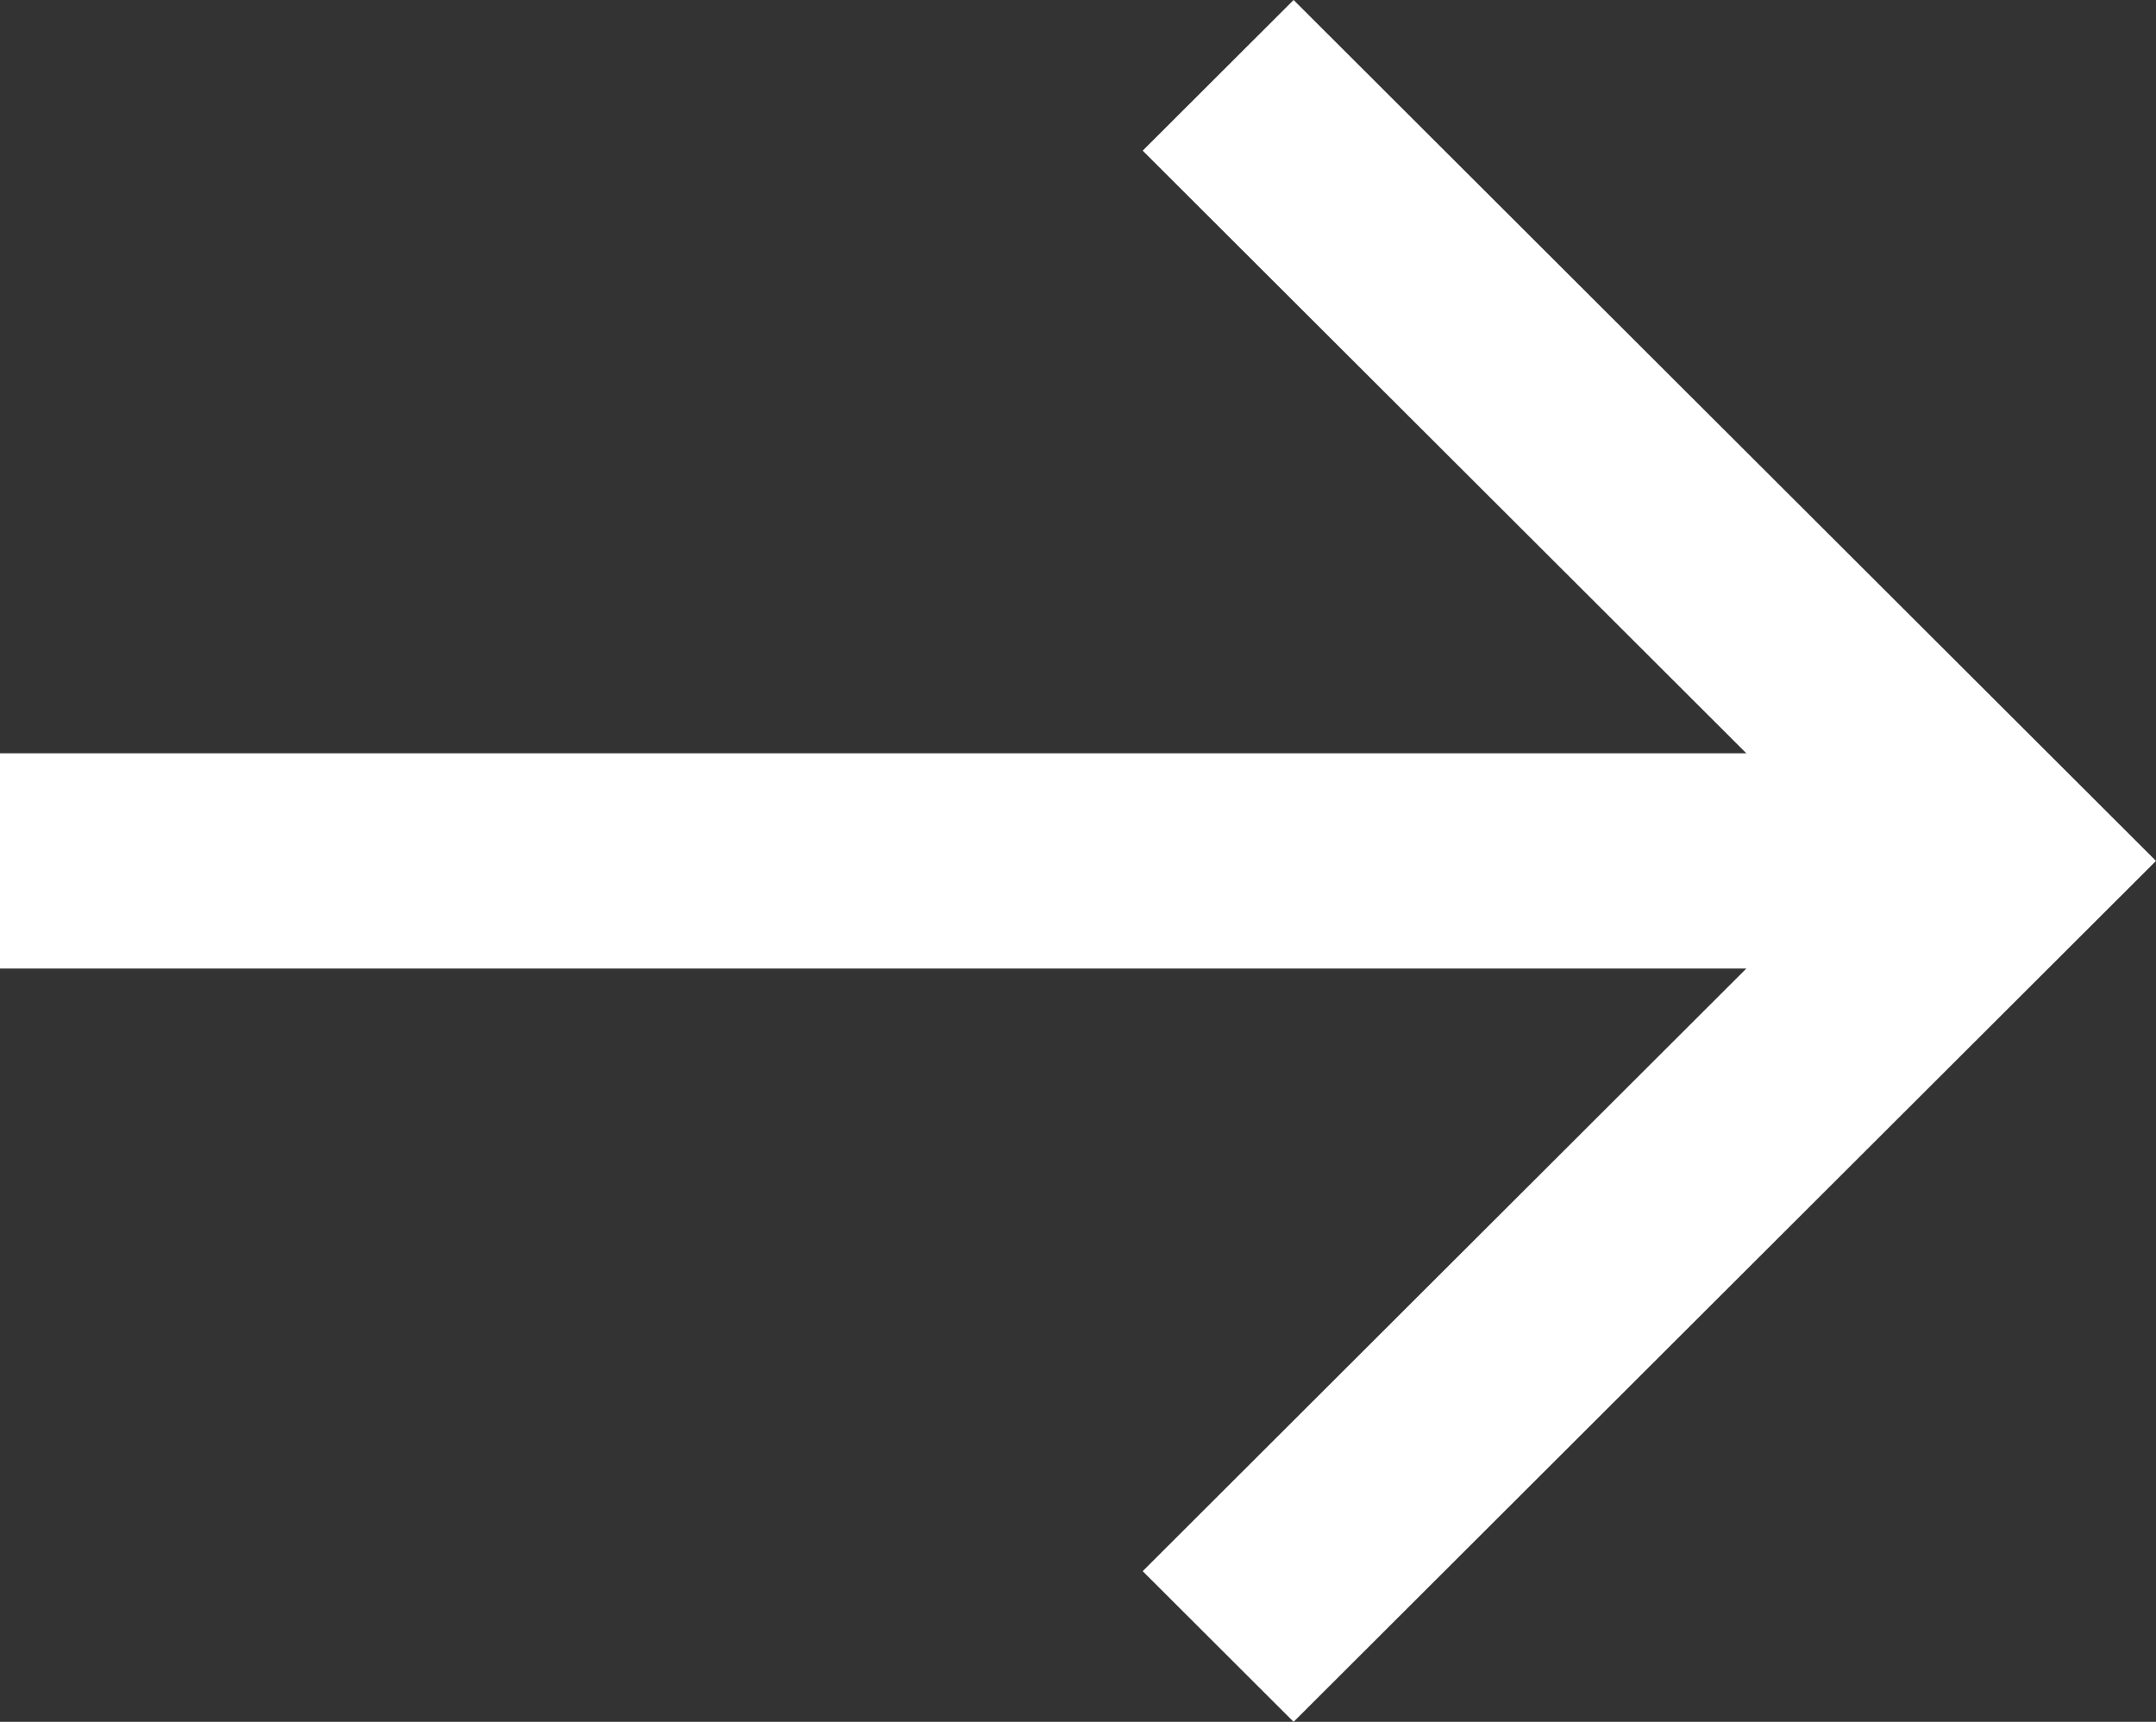 <?xml version="1.0" encoding="UTF-8"?> <svg xmlns="http://www.w3.org/2000/svg" width="313" height="250" viewBox="0 0 313 250" fill="none"><rect x="0" y="0" width="313" height="250" fill="#333333" stroke="none"/><path d="M187.8 0L165.89 21.875L253.53 109.375H0V140.625H253.53L165.89 228.125L187.8 250L313 125L187.8 0Z" fill="white"></path></svg> 